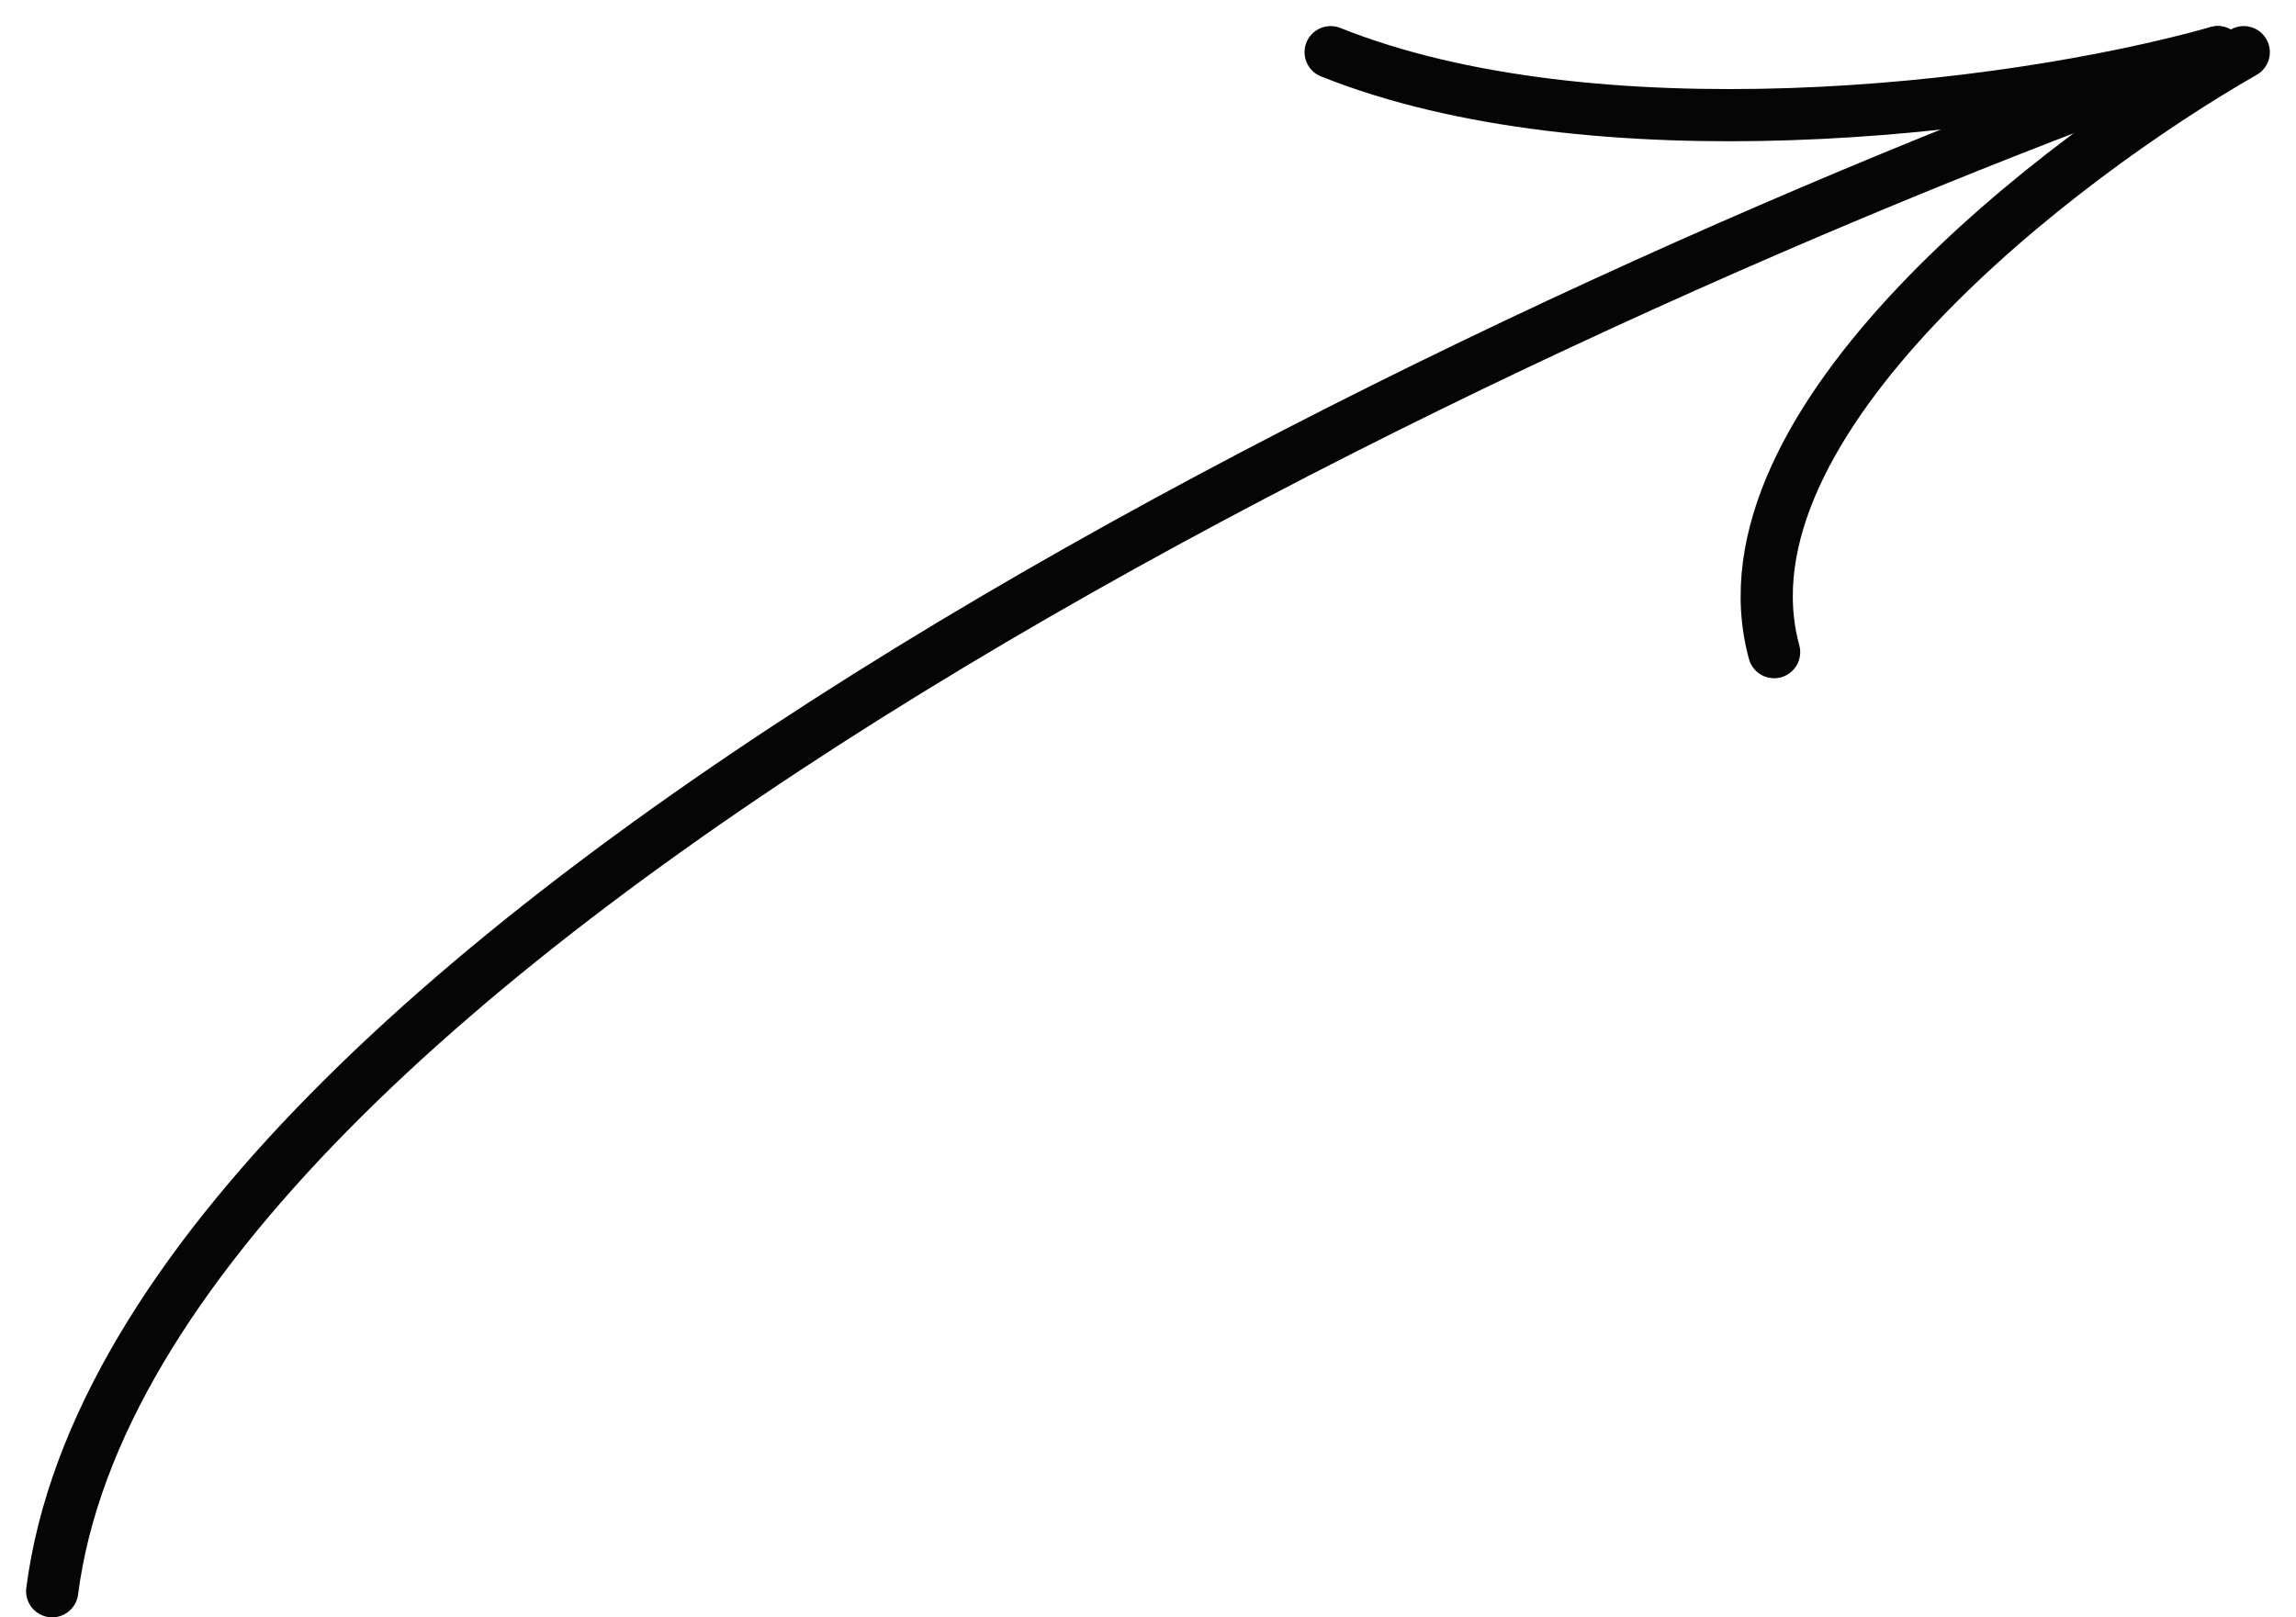 <svg xmlns="http://www.w3.org/2000/svg" width="44" height="31" viewBox="0 0 44 31" fill="none"><path d="M42.5 1C29.333 5.667 2.6 18.1 1 30.5" stroke="#060505" stroke-linecap="round"></path><path d="M42.999 1C39.499 3 32.799 8.1 33.999 12.5" stroke="#060505" stroke-linecap="round"></path><path d="M42.5 1C38.333 2.167 30.5 3 25.5 1" stroke="#060505" stroke-linecap="round"></path></svg>
